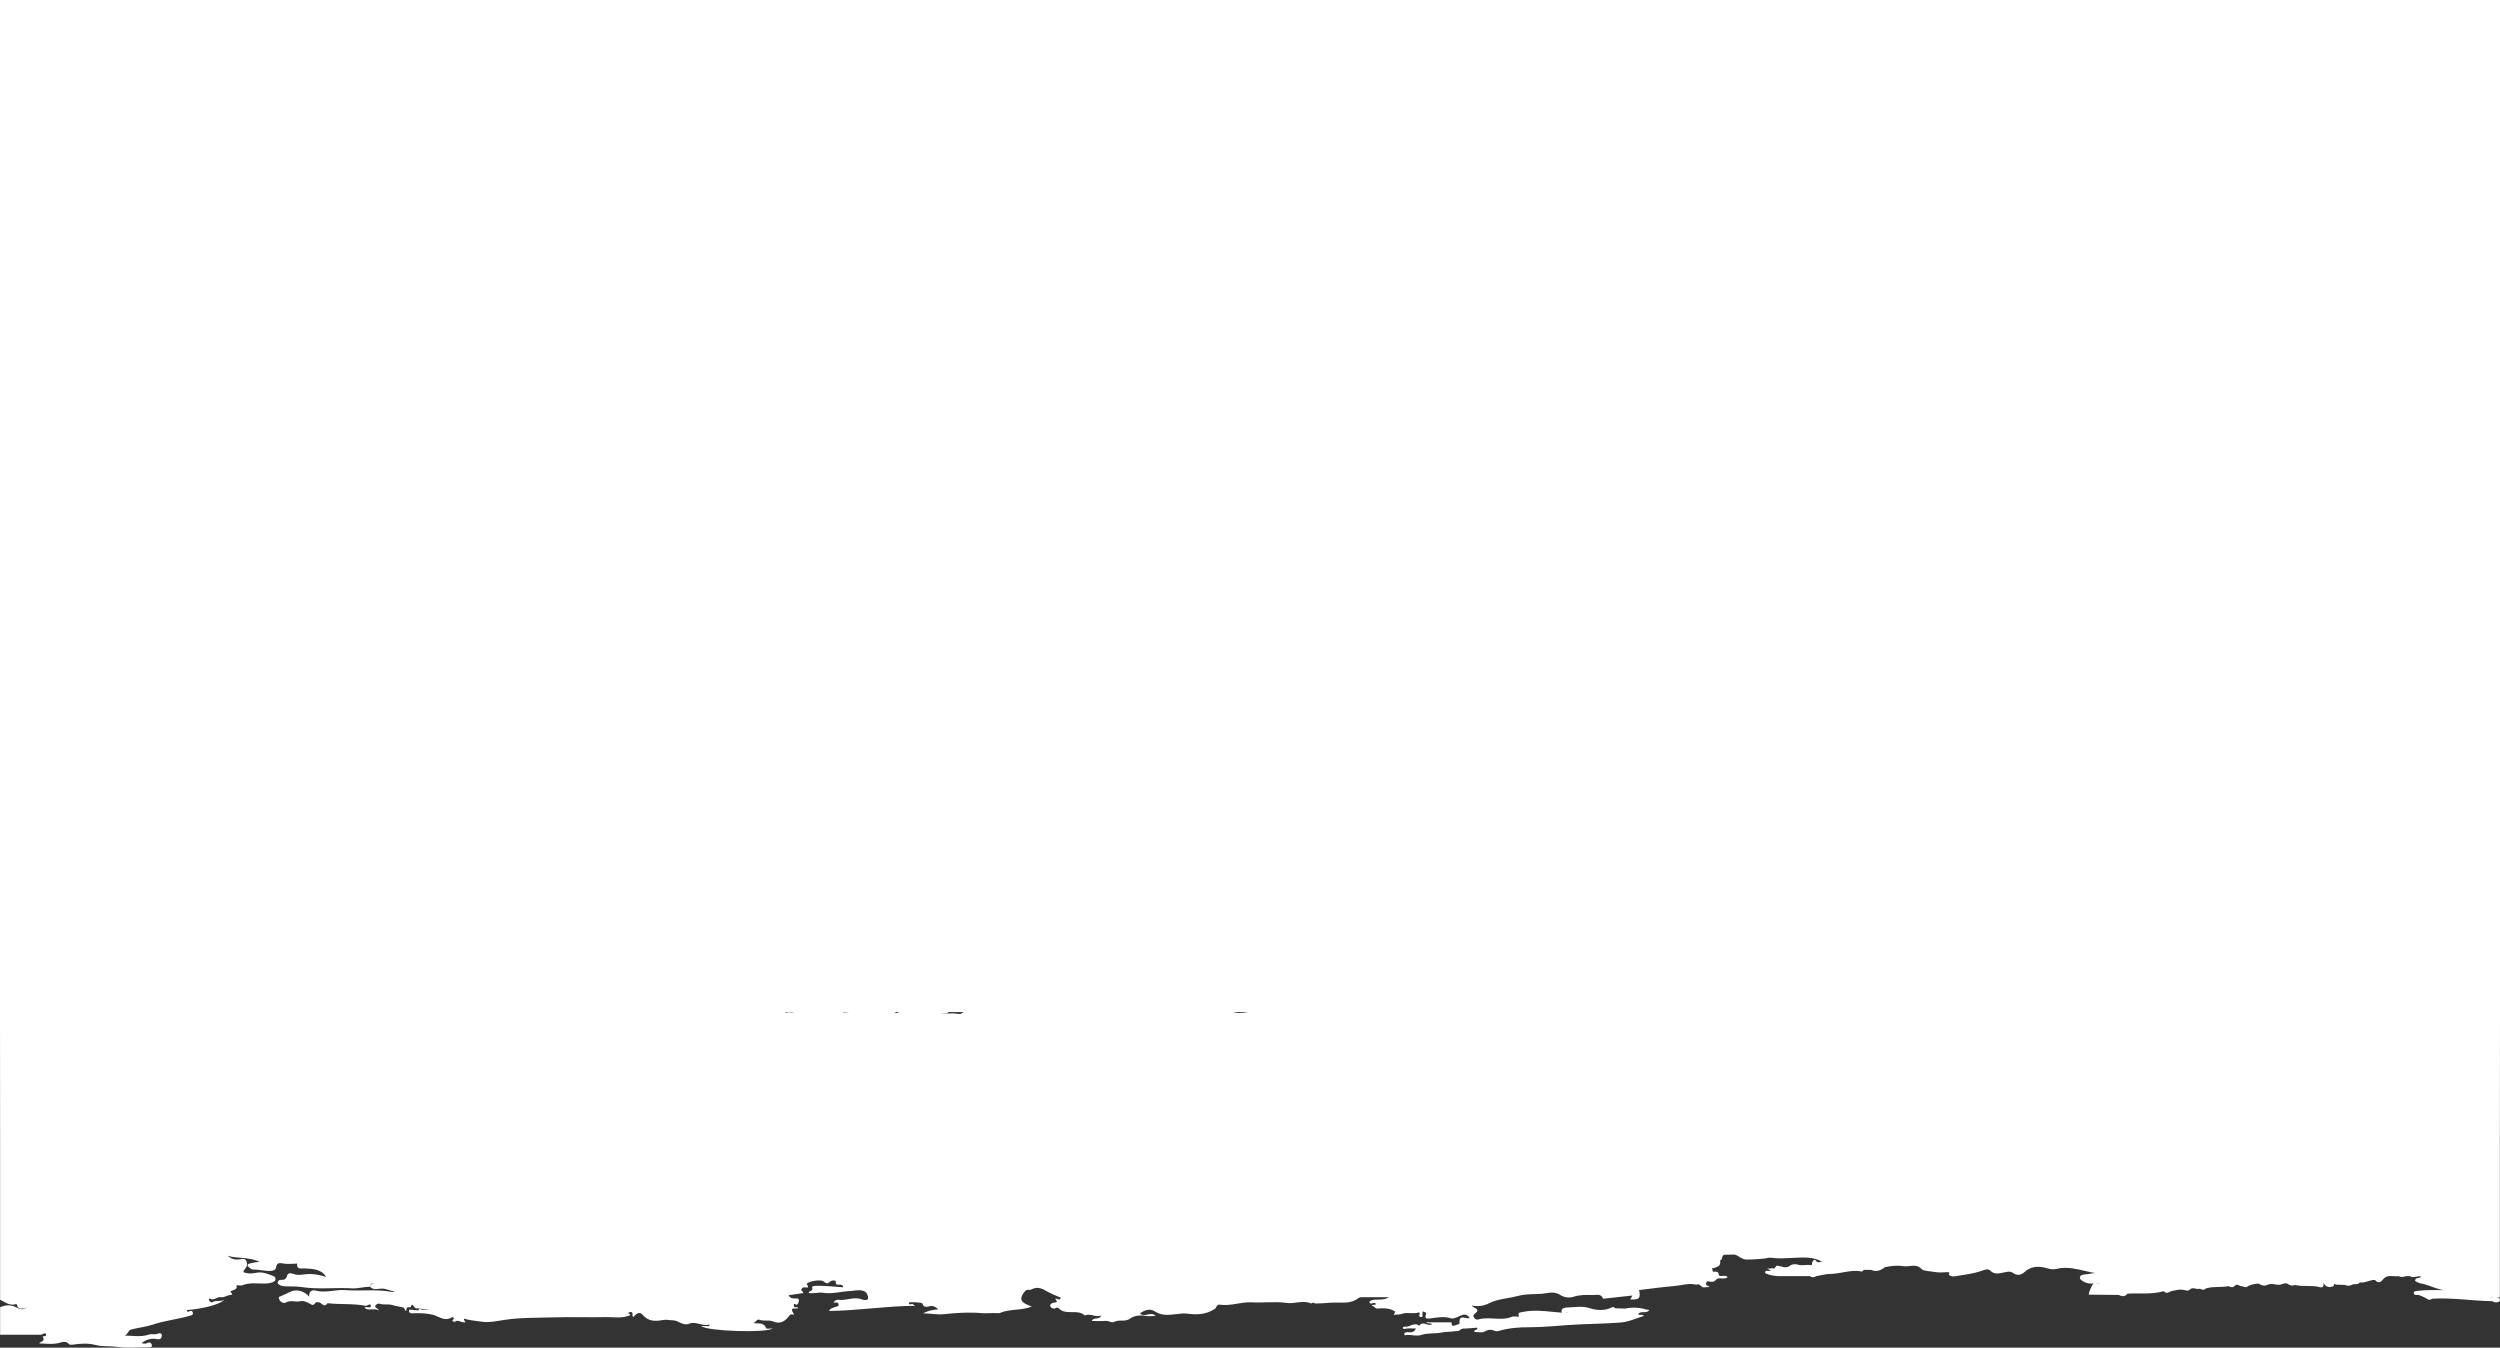 <svg preserveAspectRatio="none" width="100%" height="100%" overflow="visible" style="display: block;" viewBox="0 0 1408 759" fill="none" xmlns="http://www.w3.org/2000/svg">
<rect x="0" y="0" width="1408" height="759" fill="#333333" stroke="none"/>
<g id="Vector">
<path d="M1314.41 724.242C1312.18 725.286 1310.2 725.252 1308.5 722.517C1308.95 724.681 1308.1 725.399 1306.45 724.934C1301.87 723.643 1297.06 724.861 1292.48 723.662C1291.27 724.276 1290.12 724.045 1288.98 723.462C1287.69 722.275 1286.33 722.821 1284.99 723.325C1282.36 724.315 1279.6 722.204 1276.99 723.662C1275.2 724.445 1273.61 723.873 1272.06 722.959C1270.08 722.922 1268.22 723.434 1266.4 724.169C1265.29 725.193 1264.13 725.216 1262.91 724.366C1261.46 724.96 1260.16 722.401 1258.66 724.169C1257.55 725.193 1256.38 725.216 1255.17 724.366C1250.95 725.16 1246.59 724.388 1242.42 725.627C1241.31 726.685 1240.16 726.561 1238.98 725.776C1237.14 726.522 1235.06 724.557 1233.31 726.283C1232.21 727.31 1231 726.696 1229.82 726.48C1227.4 725.956 1225.11 726.727 1222.79 727.183C1221.38 727.957 1219.97 728.751 1218.56 727.183C1211.86 729.165 1204.96 728.171 1198.15 728.593C1196.75 730.519 1195.02 730.15 1193.23 729.297C1187.62 729.249 1182.02 729.199 1176.41 729.151C1176.45 727.228 1177.57 725.649 1178.26 723.98C1179.1 721.957 1181.4 723.302 1182.76 722.708C1179.59 722.728 1176.17 723.685 1173.1 721.546C1172.35 721.022 1171.27 720.555 1171.4 719.508C1171.55 718.289 1172.69 717.887 1173.78 717.819C1176.57 717.639 1179.31 716.66 1180.95 717.104C1177.25 716.688 1172.53 715.174 1167.64 714.414C1164.45 713.918 1161.36 713.839 1158.25 714.639C1156.36 715.123 1154.55 714.765 1152.72 714.242C1148.22 712.953 1143.99 712.998 1140.23 716.398C1138.35 718.098 1136.11 718.633 1133.81 716.955C1132.06 715.672 1130.22 716.356 1128.4 716.688C1125.77 717.166 1123.27 717.968 1120.87 715.582C1119.54 714.259 1117.5 715.218 1115.85 715.795C1111.4 717.346 1106.74 717.836 1102.14 718.644C1100.58 718.917 1098.85 719.246 1097.51 717.828C1097.99 717.034 1098.24 716.437 1096.84 716.479C1094.5 716.55 1092.09 716.831 1089.83 716.409C1087.25 715.931 1083.39 715.917 1082.36 714.813C1079.11 711.334 1075.54 713.645 1072.28 713.124C1068.93 712.587 1065.35 712.874 1061.92 713.62C1061.47 713.718 1060.99 713.738 1060.85 714.301C1058.65 715.674 1056.36 716.398 1053.83 715.204H1049.62C1049.13 716.077 1048.46 716.446 1047.5 715.908C1041.84 715.182 1036.46 717.397 1030.86 717.47C1028.19 717.504 1025.53 718.286 1022.86 718.728C1021.69 719.573 1020.51 719.573 1019.34 718.728H1001.74C999.59 718.59 997.431 718.388 995.421 717.58C994.797 717.329 993.195 716.95 994.702 715.674C995.576 715.787 996.453 715.993 997.428 715.455C996.751 715.196 996.177 714.976 995.182 714.594C996.487 714.453 997.349 714.357 998.215 714.264C999.862 715.216 999.756 712.649 1001.03 712.854C1003.38 713.093 1005.73 714.746 1008.08 712.854C1009.52 711.793 1011.22 711.864 1012.73 712.294C1015.04 712.958 1017.31 712.145 1019.58 712.508C1021.09 712.75 1020.29 711.41 1020.63 710.856C1021.32 710.349 1021.59 708.351 1022.95 710.341C1023.75 711.506 1025.07 710.549 1026.15 710.583C1021.18 707.723 1015.63 708.162 1010.3 708.413C1006.04 708.613 1001.79 708.984 997.58 708.368C996.037 708.143 994.766 708.748 993.375 708.858C990.309 709.097 987.253 709.409 984.17 709.361C982.335 709.536 980.825 708.666 979.394 707.732C978.22 706.966 977.076 706.324 975.62 706.595C974.81 706.606 974.001 706.623 973.191 706.626C970.271 706.634 970.293 706.637 969.591 709.398C969.551 709.558 968.716 709.496 968.773 710.152C969.307 713.015 967.187 713.533 965.223 714.197C964.815 714.335 964.41 713.851 964.014 714.211C965.144 714.444 963.708 716.178 965.217 716.237C966.187 716.277 967.37 715.872 967.87 717.228C967.879 718.168 968.225 718.613 969.287 718.649C970.468 718.689 971.772 718.134 973.056 719.26C971.066 721.093 968.334 718.948 966.513 720.645C965.18 722.565 963.365 721.85 961.625 721.546C960.253 723.085 960.439 723.617 962.982 724.822C961.661 724.918 960.579 724.994 959.497 725.07C957.968 725.005 957.333 722.525 955.399 723.552C951.138 722.446 947.017 723.963 942.846 724.312C936.263 724.864 929.712 725.784 923.151 726.547C924.09 731.177 923.247 732.098 918.134 731.853C918.485 731.25 918.809 730.696 919.43 729.626C913.738 730.251 908.468 730.831 903.198 731.411C903.083 731.422 902.872 731.47 902.861 731.442C901.725 728.337 899.133 729.432 896.941 729.365C893.315 729.255 889.748 729.187 886.179 730.341C883.697 731.143 880.999 730.721 878.711 729.311C876.448 727.918 874.087 727.732 871.613 728.211C869.531 728.613 867.425 728.768 865.326 728.81C861.607 728.886 857.993 728.987 854.285 730.001C849.212 731.388 843.722 731.487 838.961 733.848C835.723 735.453 832.634 736.041 828.969 735.255C829.506 736.207 830.309 736.404 830.953 736.756C832.434 737.569 832.345 738.416 831.178 739.438C830.506 740.026 829.461 740.513 829.961 741.684C830.425 742.77 831.479 743.435 832.524 743.125C838.787 741.265 845.426 744.234 851.607 741.563C852.259 741.282 853.032 741.586 853.689 741.414C854.257 741.267 855.927 742.604 855.232 740.229C854.918 739.154 856.688 739.092 857.695 738.883C863.285 737.715 868.884 738.256 874.475 738.836C877.26 739.126 880.046 739.354 882.584 739.432C883.315 739.421 883.034 738.712 883.059 739.179C883.067 739.311 882.983 739.421 882.859 739.376C881.696 738.937 879.514 740.37 879.43 738.413C879.357 736.758 881.524 736.359 883.031 736.345C887.03 736.314 890.979 735.379 895.055 736.699C899.313 738.081 903.797 738.394 908.055 736.21C908.701 735.878 909.145 736.342 909.53 736.809C911.416 736.874 913.305 736.941 915.191 737.006C919.211 736.193 923.196 736.269 927.129 737.513C927.691 737.594 928.253 737.673 928.899 737.766C927.325 740.192 924.219 737.949 922.609 740.057C923.362 741.059 924.689 739.945 925.909 741.096C921.338 742.492 917.389 744.504 912.555 744.862C902.824 745.579 893.074 745.593 883.365 746.255C876.097 746.747 868.85 747.519 861.551 747.499C855.682 747.485 849.867 747.887 844.189 749.551C843.436 749.773 842.432 749.849 841.763 749.531C839.669 748.537 838.031 748.858 835.959 749.995C834.526 750.784 832.314 750.147 830.377 750.147C829.899 748.726 831.962 749.278 832.077 748.279C831.943 748.011 832.072 747.702 831.49 747.769C829.528 748 827.544 748.048 825.573 748.211C824.575 748.295 823.611 748.017 822.611 748.825C821.006 750.128 820.803 749.478 819.319 749.734C816.905 750.15 814.418 749.962 812.124 750.449C808.29 751.265 804.299 750.598 800.622 751.805C797.803 752.731 795.212 751.718 792.53 751.831C791.749 751.864 790.945 752.444 790.877 751.285C790.841 750.66 791.645 750.319 792.432 750.294C794.203 750.237 796.271 750.941 797.457 748.222C795.428 748.222 793.508 747.983 791.698 748.332C790.891 748.487 790.282 748.597 790.09 747.958C789.978 747.583 790.417 746.995 791.442 747.161C794.048 747.583 796.493 744.389 799.287 746.68C801.336 743.519 804.206 747.296 806.477 745.813C805.687 744.836 804.459 745.813 803.073 744.743H817.495C817.481 748.312 819.716 745.954 820.983 746.01C821.329 746.027 822.032 745.458 822.012 745.199C821.607 739.748 825.63 743.117 827.735 742.329C825.613 738.827 822.872 740.932 820.736 741.802C819.482 742.312 818.268 742.829 817.155 742.472C813.15 741.191 809.223 742.064 805.283 742.573C802.919 742.877 802.404 742.41 803.132 740.173C803.478 739.109 802.556 739.165 802.025 738.833C801.066 738.233 801.26 738.99 801.109 739.508C800.884 740.291 801.803 741.706 800.347 741.754C799.197 741.794 799.102 740.792 799.647 739.815C799.712 739.697 799.245 739.089 799.175 739.117C796.004 740.282 792.567 738.813 789.489 739.995C787.926 740.595 786.552 740.167 784.891 740.564C786.096 738.492 785.945 738.571 784.134 737.786C781.425 736.609 778.645 736.75 775.885 736.97C774.272 737.099 773.937 735.357 772.504 735.45C773.159 734.355 774.218 735.134 774.887 734.614C774.373 732.255 771.556 735.832 771.272 733.046C774.117 730.713 778.215 733.198 782.226 730.583C776.399 730.583 771.599 730.569 766.798 730.6C766.255 730.603 765.589 730.701 765.19 731.02C761.328 734.124 756.938 733.64 752.359 733.603C748.964 733.575 745.473 734.093 742.007 734.102C741.434 734.102 740.773 734.223 740.309 733.983C739.528 733.581 739.59 733.494 738.96 733.899C738.775 734.02 738.471 734.152 738.305 734.082C733.783 732.123 729.128 734.425 724.757 733.814C718.085 732.883 711.51 733.82 704.899 733.477C698.913 733.164 693.063 735.714 686.998 734.791C685.106 734.504 685.216 736.516 684.069 737.251C679.102 740.432 674.012 740.564 668.537 739.824C666.76 739.584 664.872 739.849 663.014 740.054C659.045 740.491 654.913 741.22 651.13 738.99C651.31 738.85 651.49 738.712 651.675 738.577C651.518 738.737 651.369 738.909 651.231 739.092C647.987 736.635 645 737.589 642.023 739.711C644.749 742.314 648.204 738.315 650.866 741.158C648.937 741.158 646.953 741.453 645.098 741.09C642.043 740.496 638.585 741.068 636.711 742.492C633.639 744.825 630.274 742.877 627.359 744.552C626.215 745.208 624.405 743.792 622.719 743.924C620.158 744.124 617.572 743.978 614.93 743.978C615.9 741.478 619.031 743.716 620.245 740.871C616.898 742.219 614.045 739.39 610.956 740.91C606.875 736.95 600.607 741.037 596.489 737.015C596.281 736.812 595.601 736.105 594.743 736.663C593.436 737.513 591.86 736.573 591.536 735.695C591.019 734.279 592.97 733.713 593.768 733.637C596.258 733.401 594.881 732.39 594.308 731.512C595.356 730.87 596.539 733.074 597.467 730.901C594.651 729.609 591.64 728.529 588.945 726.916C586.207 725.278 583.728 724.653 580.78 726.277C579.762 726.837 578.48 725.762 577.193 727.31C574.045 731.09 574.486 733.358 579.374 735.157C579.99 735.382 580.597 735.624 581.089 735.81C575.538 738.205 569.064 737.032 563.415 739.345C563.485 739.627 561.846 739.618 560.885 739.545C558.324 739.348 555.806 739.809 553.223 739.573C546.047 738.914 538.821 739.384 531.701 740.136C527.819 740.547 524.244 739.728 519.84 739.674C522.813 738.09 525.374 737.684 528.46 737.428C526.746 735.838 525.253 735.177 523.37 735.695C521.672 736.162 520.166 736.37 519.502 734.135C519.314 733.505 512.431 733.111 511.992 733.64C511.871 733.786 511.818 734.166 511.919 734.29C512.099 734.51 512.563 734.811 512.655 734.74C513.712 733.95 514.314 734.695 515.401 735.413C498.961 735.545 483.114 738.16 466.908 738.34C467.585 736.739 469.021 736.713 470.188 736.151C470.924 735.796 472.571 736.052 472.248 734.493C471.947 733.032 470.5 733.817 469.367 733.615C470.188 732.537 471.093 731.898 472.077 732.047C476.599 732.736 481.054 729.944 485.636 731.923C486.634 732.354 488.955 732.413 488.924 731.101C488.891 729.75 488.309 727.738 486.313 727.057C483.719 726.17 481.175 727.023 478.623 727.124C473.549 727.327 468.664 728.954 463.363 728.084C461.03 727.701 458.197 728.72 455.412 728.199C455.538 726.73 458.194 727.484 457.405 725.053C457.078 724.048 460.446 724.138 462.082 724.174C466.337 724.267 470.587 724.701 474.873 725.002C474.786 723.51 473.861 723.595 472.97 723.538C471.863 723.465 470.477 724.008 470.713 721.734C470.784 721.053 468.715 720.881 467.599 721.751C465.803 723.153 465.792 723.142 463.706 721.619C462.208 720.527 455.597 721.47 454.487 722.947C454.068 723.505 454.788 723.654 454.895 724.014C455.226 725.129 455.178 725.275 453.944 725.084C452.919 724.926 452.106 724.923 451.494 725.846C450.704 727.034 452.472 727.262 452.379 728.264C449.72 728.653 447.055 729.044 444.188 729.463C444.97 731.371 446.547 731.259 448.087 731.321C448.787 731.349 449.816 730.882 449.886 732.283C449.936 733.291 449.655 734.037 448.922 734.766C448.337 735.348 446.977 733.17 447.081 735.329C447.165 737.096 448.919 735.658 449.577 736.584C448.95 737.763 444.065 735.32 446.901 739.767C447.885 741.31 445.65 739.491 444.751 740.719C442.609 743.649 439.815 746.196 435.256 744.197C433.066 743.238 430.233 744.24 427.774 743.302C426.02 742.635 425.722 745.123 424.131 745.076C426.759 745.785 430.166 744.304 431.548 748.138C431.681 748.504 433.707 748.186 435.152 748.186C431.883 750.831 398.623 749.804 394.834 746.874H399.455C399.467 746.559 399.478 746.244 399.492 745.931C395.585 747.184 391.878 743.975 388.333 745.436C384.505 747.015 382.254 743.612 378.985 743.601C377.219 743.592 375.255 743.077 373.512 743.409C368.987 744.268 365.043 744.318 361.67 740.249C360.352 738.655 358.076 739.793 356.87 741.67C355.768 741.318 356.35 740.485 356.268 739.922C356.069 738.54 354.905 738.906 354.391 739.128C352.71 739.855 354.686 739.666 354.748 740.085C354.925 741.267 354.149 740.983 353.53 741.194C349.553 742.565 345.455 741.718 341.436 741.805C331.472 742.022 321.494 741.647 311.535 741.943C302.268 742.219 292.934 741.985 283.762 743.415C279.552 744.071 275.164 745.008 271.204 744.361C268.446 743.91 265.554 743.747 262.805 743.057C262.282 742.928 261.799 742.388 261.358 742.928C261.127 743.212 261.467 743.615 261.768 744.017C262.698 745.259 261.276 744.622 261.031 744.656C259.362 744.887 257.69 742.782 256 744.662C256.189 743.989 253.704 744.535 255.34 743.052C256.057 742.405 255.107 741.529 254.471 741.929C250.328 744.515 247.065 741.206 243.462 740.392C239.698 739.545 235.918 739.475 232.115 739.674C231.072 739.731 230.439 739.247 230.338 738.45C230.195 737.338 231.24 737.642 231.839 737.665C232.98 737.71 234.124 738.039 235.251 737.974C236.438 737.904 235.698 737.102 235.561 736.57C237.376 738.245 239.625 737.496 241.708 737.679C239.69 737.198 237.52 737.583 235.586 736.609C234.349 737.437 233.764 736.604 233.065 735.728C232.086 734.504 231.912 734.51 231.404 735.894C230.996 737.001 229.042 735.002 228.834 737.808C228.697 739.697 227.868 736.522 227.021 736.328C224.953 735.855 222.87 735.61 220.796 734.96C218.575 734.265 216.02 735.104 213.64 734.214C213.072 734.003 211.647 734.712 211.399 735.317C210.907 736.533 212.594 736.632 213.51 738.036C210.556 736.435 207.672 738.602 205.235 736.556C206.351 735.483 208.996 737.136 208.873 735.483C208.726 733.541 206.953 735.655 205.803 735.424C198.762 734.011 191.553 734.822 184.461 733.955C182.406 736.992 181.049 733.28 179.298 733.423C178.66 733.477 177.954 733.142 177.457 733.969C176.566 735.447 175.486 734.898 174.356 734.169C172.721 733.119 170.599 732.461 168.985 732.866C166.354 733.525 163.752 731.968 161.056 733.558C159.221 734.642 156.68 732.323 157.042 730.471C159.17 729.567 161.289 728.675 163.355 727.608C166.841 725.807 171.273 726.967 174.135 730.291C173.921 727.282 175.585 726.271 177.887 726.876C183.489 728.343 188.984 726.162 194.456 726.592C203.051 727.271 211.7 725.965 220.245 727.529C220.917 727.653 221.614 727.727 222.353 727.282C219.849 727.169 217.738 725.737 215.132 725.731C212.855 725.728 210.196 726.924 208.296 724.515C208.743 723.572 209.496 722.984 210.416 722.691C208.976 722.559 208.662 723.789 208.102 724.757C204.878 724.667 201.573 725.796 198.602 725.61C188.908 725.008 179.171 726.367 169.528 724.83C166.855 724.405 164.173 724.585 161.495 724.476C159.631 724.4 157.72 724.397 156.371 722.756C156.337 722.553 156.354 722.353 156.418 722.156C156.646 721.194 157.405 720.749 158.237 720.814C160.137 720.957 161.208 720.431 161.731 718.374C162.121 716.837 163.847 716.91 165.03 717.405C167.448 718.419 169.716 717.909 172.192 717.642C176.251 717.203 180.329 718.075 183.708 719.181C181.06 714.743 176.217 714.591 171.248 714.357C169.887 714.293 166.905 715.233 167.355 711.751C167.394 711.45 166.616 711.723 166.222 711.726C163.996 711.74 161.728 712.024 159.561 711.605C157.315 711.168 155.837 711.132 155.421 713.963C155.218 715.337 153.734 715.72 152.334 715.776C149.046 715.908 145.85 714.954 142.567 714.999C141.741 715.01 141.049 714.428 140.394 713.921C139.065 712.891 139.031 712.007 140.791 711.576C142.491 711.16 144.214 710.783 146.311 710.704C143.289 709.263 140.265 708.891 137.336 708.525C134.222 708.134 131.04 708.283 128.221 707.177C130.444 709.406 133.128 709.769 136.282 709.032C138.466 708.52 139.782 711.075 138.803 713.443C138.365 714.504 137.204 715.145 137.066 716.46C139.455 717.442 141.92 717.349 144.301 716.843C147.505 716.159 150.33 717.279 153.158 718.343C154.355 718.793 155.893 719.494 154.844 721.394C153.203 722.621 151.353 722.826 149.332 722.888C144.99 723.026 140.535 722.1 136.262 723.949C136.097 724.023 134.258 723.997 133.221 723.814C133.795 726.527 131.434 726.373 130.003 727.175C129.025 727.724 132.33 729.058 129.747 729.32C127.833 729.514 126.208 730.921 124.244 730.564C122.147 730.184 120.5 732.759 118.24 731.366C117.869 731.138 117.475 731.867 117.717 732.323C118.125 733.091 118.934 733.806 119.704 733.339C121.706 732.126 123.957 733.257 126.265 732.131C123.698 734.684 114.372 737.113 105.268 737.828C105.125 738.436 105.816 738.903 105.948 738.83C107.233 738.132 108.529 737.848 108.652 739.714C108.72 740.727 107.379 740.918 106.348 741.206C99.65 743.069 92.687 743.784 86.065 746.021C82.119 747.355 77.903 747.702 73.855 748.788C71.733 749.357 72.006 752.495 69.451 752.177C74.291 752.151 79.165 753.258 83.867 751.636C85.582 751.045 87.257 751.904 88.924 751.099C89.688 750.73 91.279 750.764 91.136 752.185C91.094 752.599 90.984 754.761 88.547 754.209C85.638 753.55 82.456 754.226 79.747 756.469C80.969 756.742 82.071 756.931 83.075 756.356C84.708 755.425 85.441 756.891 85.551 757.71C85.708 758.87 84.401 758.783 83.491 758.783C77.641 758.78 71.705 759.393 65.974 758.571C61.96 757.997 57.679 758.501 54.211 757.586C49.453 756.328 45.27 756.66 40.779 757.341C40.138 757.437 39.148 757.372 38.817 756.973C37.493 755.371 35.607 755.636 34.263 756.069C30.238 757.37 26.253 756.728 22.081 756.61C22.753 755.335 25.645 755.63 24.142 753.049C23.63 752.174 25.777 752.954 25.904 752.098C26.151 750.423 24.833 750.879 24.203 751.287C23.414 751.8 22.652 751.726 21.862 751.726C14.596 751.74 7.333 751.735 0.068 751.735V736.229C3.207 734.842 6.296 734.695 9.385 736.446C12.1 737.986 14.487 737.563 16.364 734.974C15.515 736.159 14.444 737.001 12.918 737.012C11.372 737.023 9.779 737.105 9.635 734.881C9.613 734.515 9.124 734.414 8.784 734.515C5.341 735.526 2.828 733.333 0.068 731.999C0.068 677.962 0.087 623.925 9.81761e-05 569.885C-0.003 567.47 0.472 566.997 2.884 567C145.077 567.073 287.27 567.068 429.466 567.068C431.419 568.298 433.561 567.858 435.604 567.583C437.395 567.341 439.118 567.45 440.807 567.889C441.816 568.154 443.3 568.357 442.519 570.133C442.468 570.245 441.965 570.729 442.415 570.482C444.433 569.37 446.974 571.219 448.939 568.883C449.925 567.709 452.365 565.795 453.874 569.077C454.091 569.55 454.628 569.73 455.074 569.643C459.217 568.824 463.42 569.328 466.376 569.333C463.976 569.941 463.689 569.786 463.959 567.065H481.557C480.607 570.718 477.313 569.353 475.017 570.11C474.581 570.254 474.207 570.223 474.674 570.169C474.679 570.169 474.696 570.276 474.702 570.307C484.014 569.102 493.666 570.845 502.674 567.062H505.491C507.523 569.73 504.634 569.66 503.748 570.575C504.926 570.507 506.486 570.893 506.477 568.534C506.475 567.369 507.762 567.45 508.709 567.419C516.298 567.16 523.865 568.067 531.454 567.808C532.662 567.766 534.18 568.098 534.228 569.381C534.284 570.915 532.609 570.746 531.532 570.755C530.599 570.763 529.677 571 528.536 570.856C532.218 571.132 535.701 570.389 539.18 570.971C540.094 571.123 541.213 571.199 541.896 570.56C544.757 567.892 548.636 568.317 551.95 567.062H658.947C659.559 569.947 661.937 569.651 664.107 569.919C664.461 570.054 664.472 569.305 664.318 569.75C664.278 569.865 664.189 569.843 664.031 569.826C663.565 569.775 663.019 569.761 662.755 569.384C661.774 567.994 663.196 567.695 663.877 567.065H706.816C704.644 570.031 701.33 569.39 698.384 569.513C696.655 569.584 694.916 569.297 693.794 569.623C699.078 572.013 704.554 568.928 710.229 568.621C714.782 568.374 719.341 568.275 723.88 567.813C724.814 567.718 725.761 567.735 726.525 567.068H728.636C729.98 568.388 731.25 569.722 733.114 567.633C733.687 566.992 734.918 567.782 735.677 567.068H737.085C738.494 567.873 739.902 567.873 741.31 567.068H746.943C748.82 567.858 750.698 567.549 752.575 567.068C969.973 567.068 1187.37 567.073 1404.76 567.003C1407.4 567.003 1408 567.597 1408 570.24C1407.9 623.691 1407.92 677.143 1407.92 730.592C1405.92 731.357 1403.84 730.671 1402.06 730.944C1403.84 731.217 1405.92 730.53 1407.92 731.295V732.706C1407.42 733.223 1406.79 733.446 1406.09 733.488C1405.75 733.513 1405.41 733.499 1405.07 733.457C1404.55 733.375 1404.11 733.125 1403.7 732.824C1392.42 732.669 1381.22 730.769 1369.91 731.414C1368.69 732.264 1367.53 732.233 1366.42 731.217C1364.8 730.476 1363.32 729.393 1361.45 729.3C1360.45 729.407 1359.37 729.28 1359.46 728.05C1359.53 727.096 1360.65 727.147 1361.45 727.043C1367.82 726.215 1374.23 726.694 1378.5 726.648C1374.78 727.166 1369.68 724.338 1364.27 722.956C1362.7 722.956 1361.43 722.131 1360.14 721.399C1360.37 719.097 1362.7 720.175 1363.6 719.052C1361.63 718.182 1359.32 720.164 1357.24 718.728C1356.54 718.728 1355.83 718.728 1355.12 718.728C1353.72 719.156 1352.31 719.474 1350.91 718.728C1348.08 719.159 1344.93 717.591 1342.46 720.138C1341.07 722.131 1339.53 723.139 1337.53 720.842C1334.63 720.814 1332.05 722.705 1329.09 722.252C1327.98 723.78 1326.18 722.925 1324.8 723.499L1324.83 723.471C1323.47 724.287 1322.07 724.36 1320.64 723.662C1319.02 723.612 1317.41 723.564 1315.79 723.513C1315.1 723.31 1314.14 722.598 1314.42 724.242H1314.41Z" fill="#FFFFFF"/>
<path d="M0 0H1408V570H0V0Z" fill="#FFFFFF"/>
</g>
</svg>
